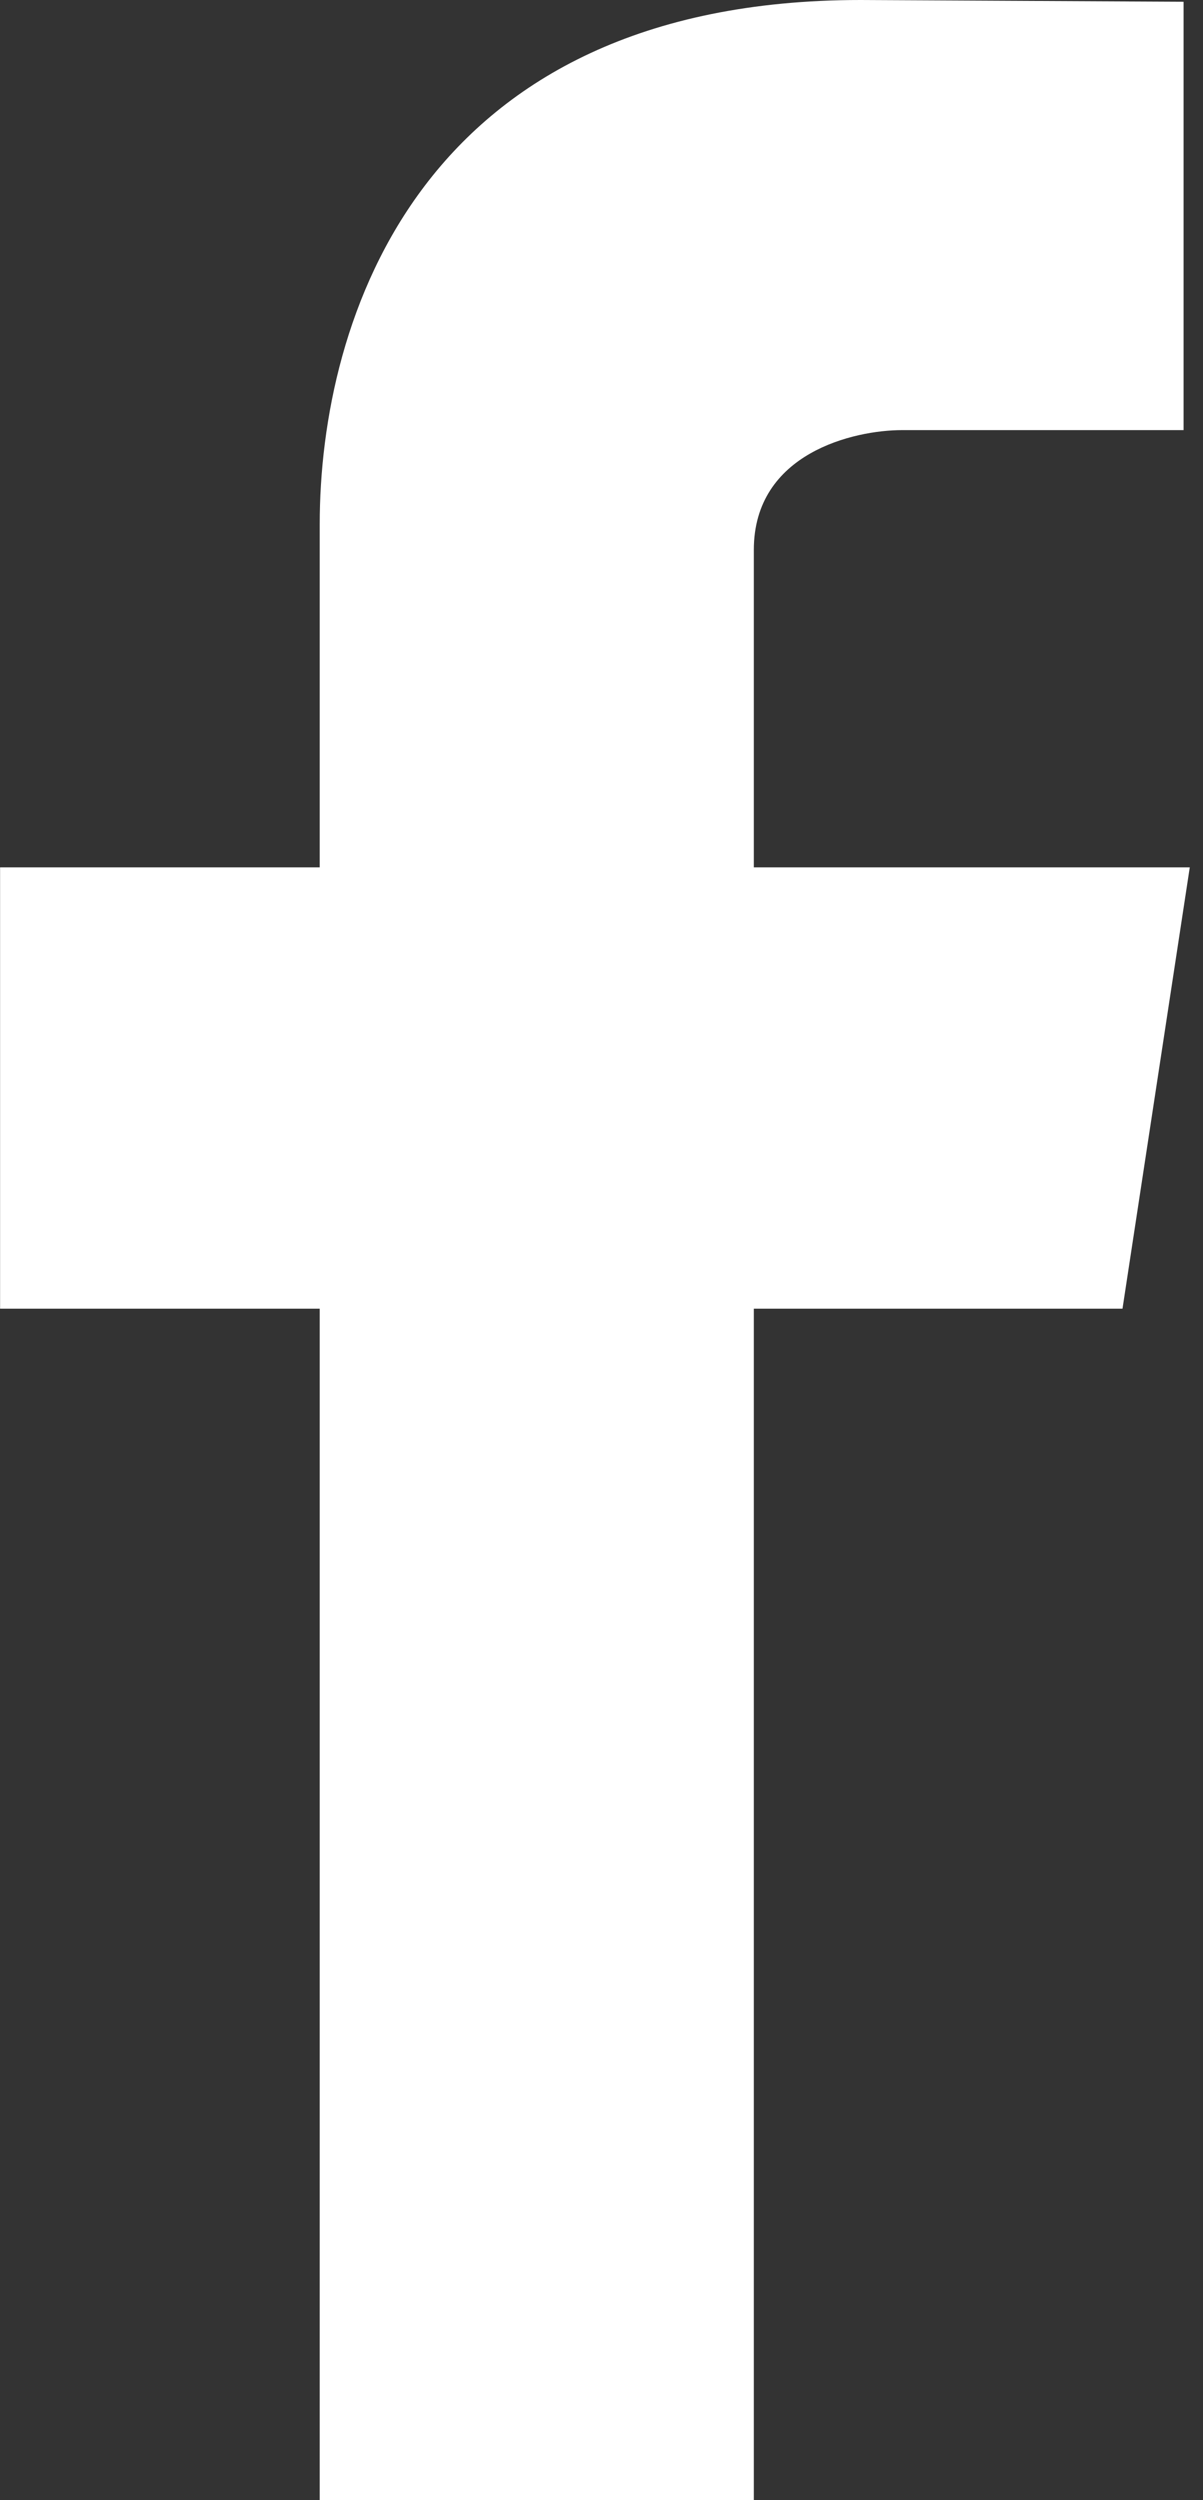 <?xml version="1.0" encoding="UTF-8"?> <svg xmlns="http://www.w3.org/2000/svg" width="13" height="27" viewBox="0 0 13 27" fill="none"><rect x="0" y="0" width="13" height="27" fill="#333333" stroke="none"/><path d="M12.857 9.367H8.146V5.939C8.146 4.888 9.236 4.645 9.746 4.645H12.79V0.019L9.302 0C4.543 0 3.455 3.45 3.455 5.661V9.367H0.001V14.133H3.455V27H8.146V14.133H12.13L12.857 9.367Z" fill="white"></path></svg> 